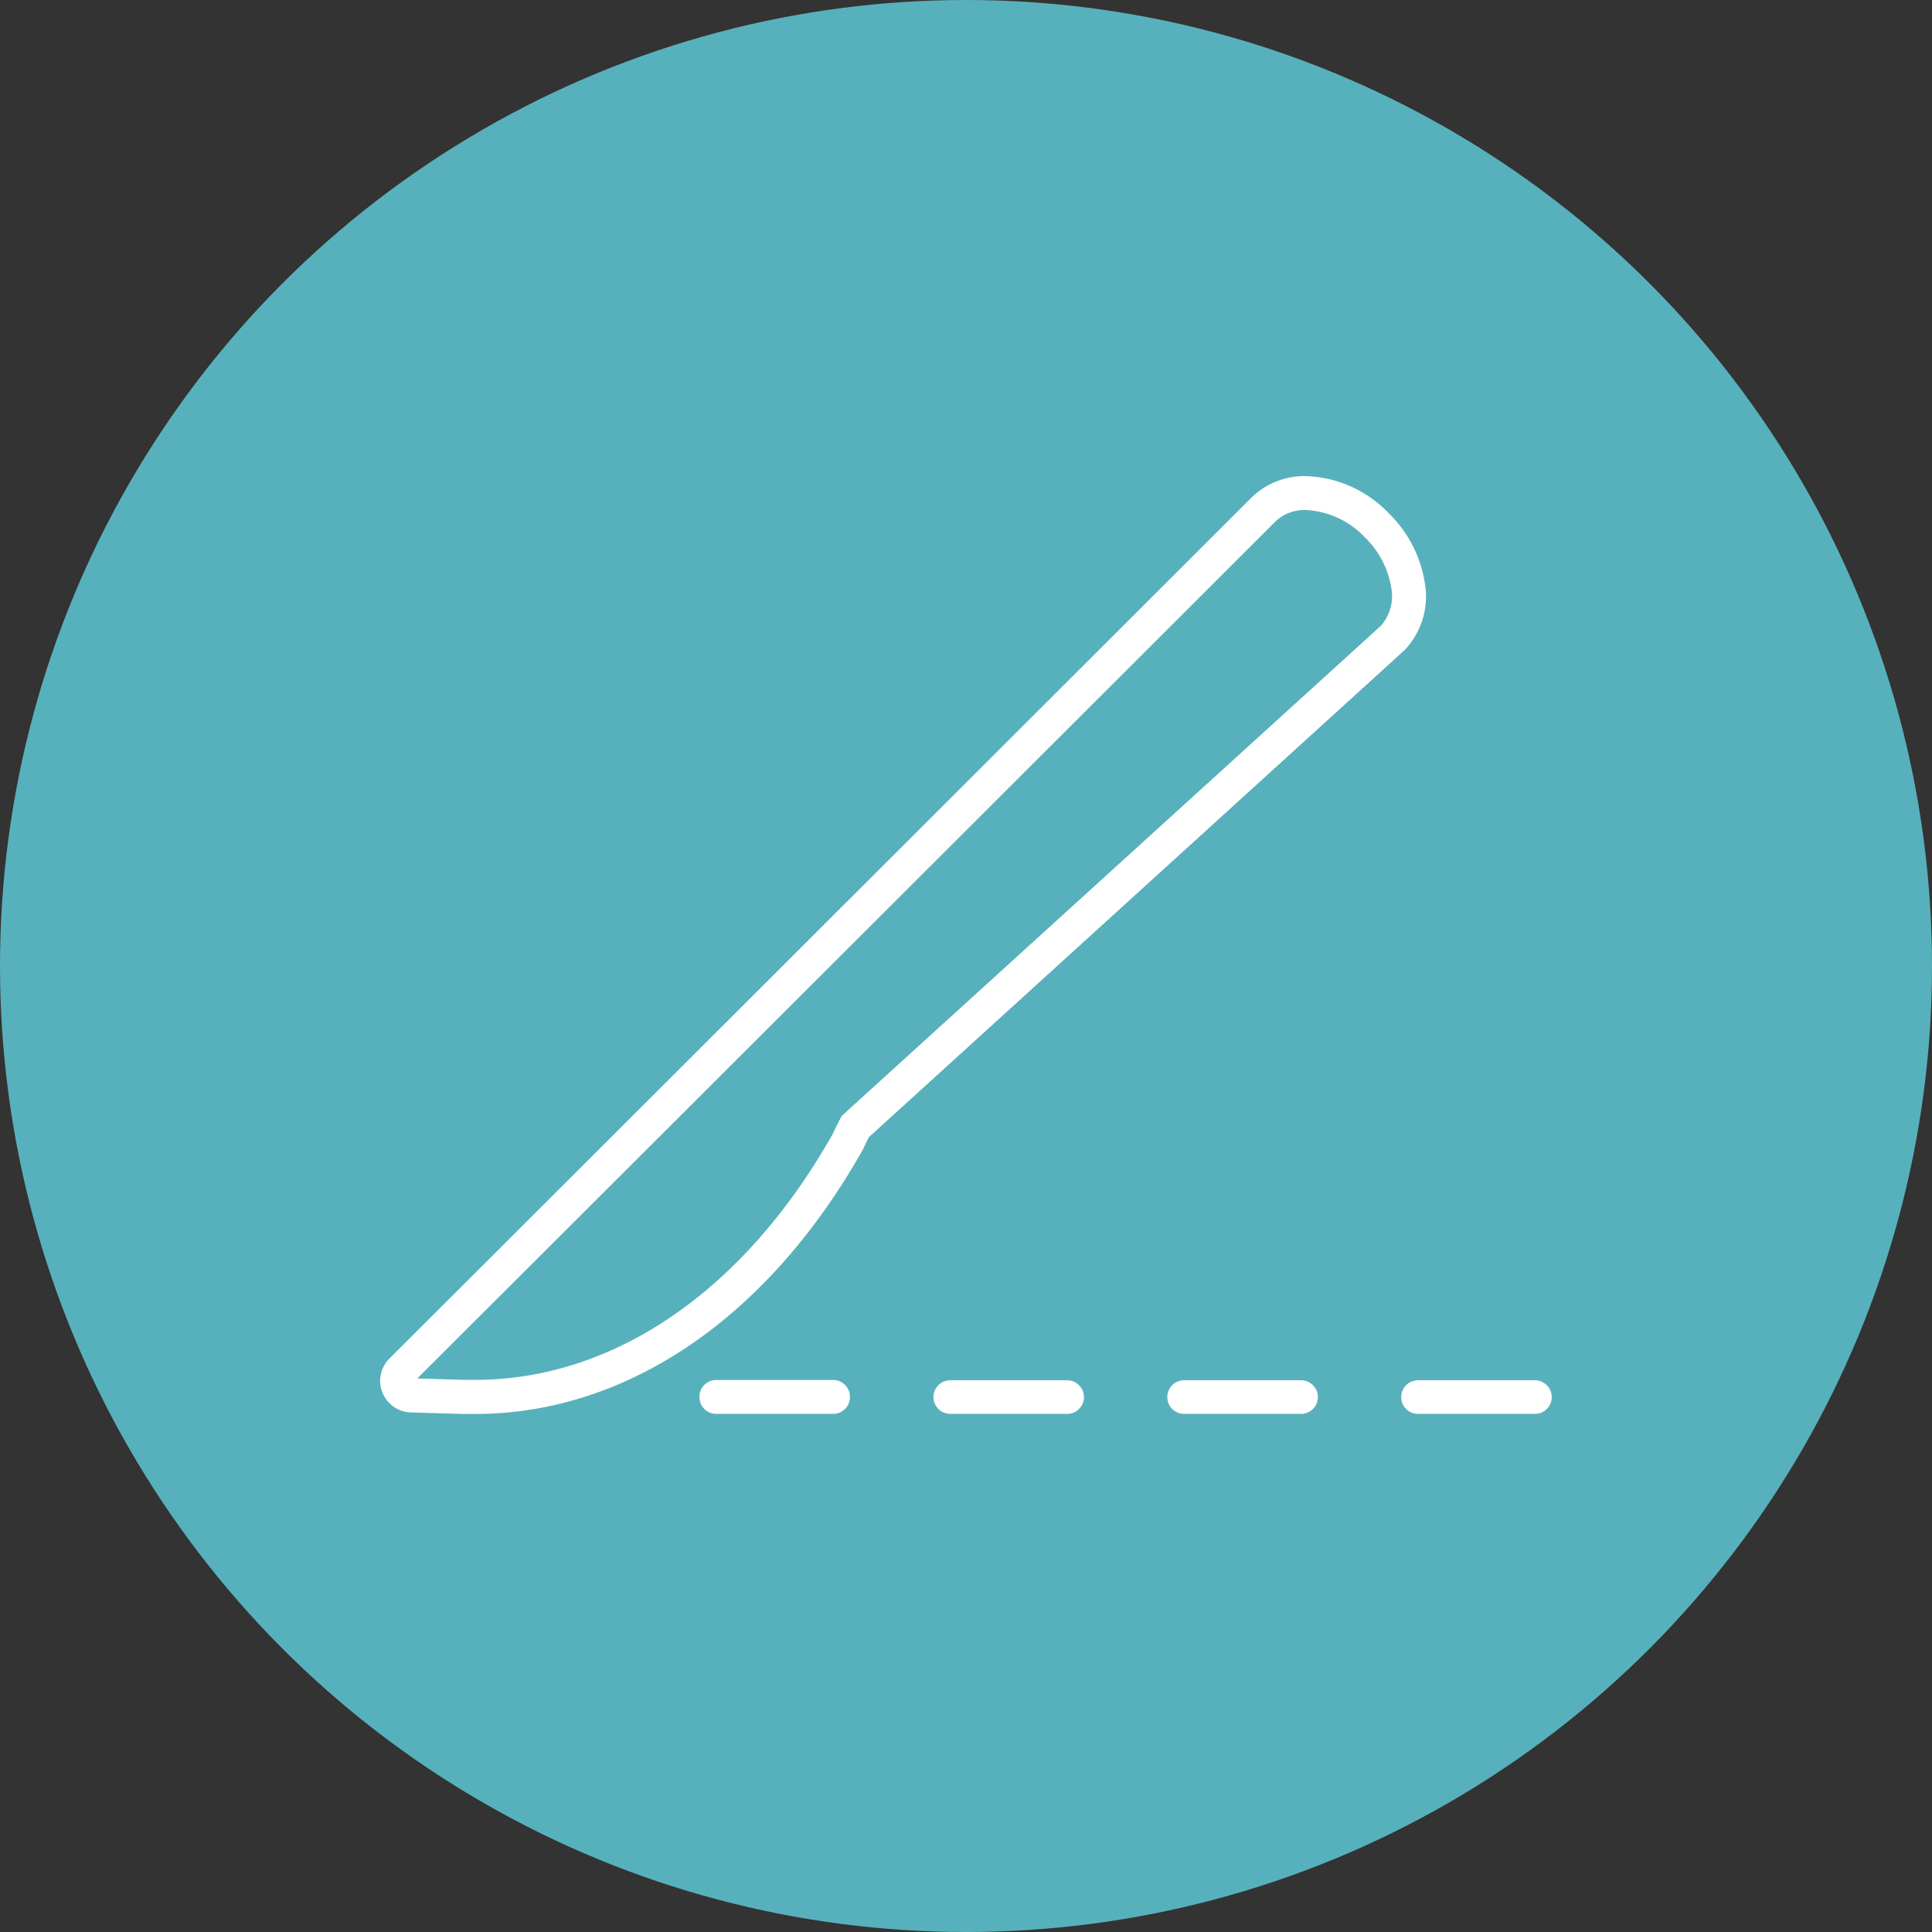 <svg xmlns="http://www.w3.org/2000/svg" width="46" height="46" viewBox="0 0 46 46">
  <rect x="0" y="0" width="46" height="46" fill="#333333" stroke="none"/>
  <g id="グループ_21688" data-name="グループ 21688" transform="translate(1649 -2502)">
    <g id="グループ_21617" data-name="グループ 21617" transform="translate(-2269 -75)">
      <circle id="楕円形_293" data-name="楕円形 293" cx="23" cy="23" r="23" transform="translate(620 2577)" fill="#57b1bc"/>
      <g id="グループ_21616" data-name="グループ 21616" transform="translate(-2520.814 -204.489)">
        <path id="パス_38375" data-name="パス 38375" d="M600.906,2197.329a2.851,2.851,0,0,1,1.971.882,2.955,2.955,0,0,1,.86,1.654,1.852,1.852,0,0,1-.484,1.61l-7.126,6.479-5.623,5.112c-.053.1-.143.293-.143.293-2.259,4.012-5.623,6.3-9.241,6.3-.086,0-.171,0-.258,0l-1.266-.037a.752.752,0,0,1-.509-1.284c1.753-1.745,20.527-20.5,20.527-20.5A1.8,1.8,0,0,1,600.906,2197.329Zm-11.262,15.657s.142-.3.184-.371l.032-.057,12.835-11.668a1.065,1.065,0,0,0,.242-.914,2.145,2.145,0,0,0-.631-1.194,2.072,2.072,0,0,0-1.4-.646,1,1,0,0,0-.721.27s-18.209,18.188-20.437,20.408l1.137.033c.079,0,.157,0,.235,0C584.437,2218.85,587.544,2216.713,589.644,2212.986Z" transform="translate(2571 595.496)" fill="#fff"/>
        <path id="線_152" data-name="線 152" d="M12.893-6.193H10.109a.4.4,0,0,1-.4-.4.4.4,0,0,1,.4-.4h2.784a.4.4,0,0,1,.4.4A.4.4,0,0,1,12.893-6.193Zm-5.568,0H4.54a.4.4,0,0,1-.4-.4.4.4,0,0,1,.4-.4H7.325a.4.4,0,0,1,.4.4A.4.4,0,0,1,7.325-6.193Zm-5.568,0H-1.028a.4.4,0,0,1-.4-.4.4.4,0,0,1,.4-.4H1.756a.4.4,0,0,1,.4.4A.4.4,0,0,1,1.756-6.193Zm-5.568,0H-6.6A.4.4,0,0,1-7-6.6.4.4,0,0,1-6.6-7h2.784a.4.4,0,0,1,.4.4A.4.4,0,0,1-3.812-6.193Z" transform="translate(3164.467 2821.346)" fill="#fff"/>
      </g>
    </g>
  </g>
</svg>
